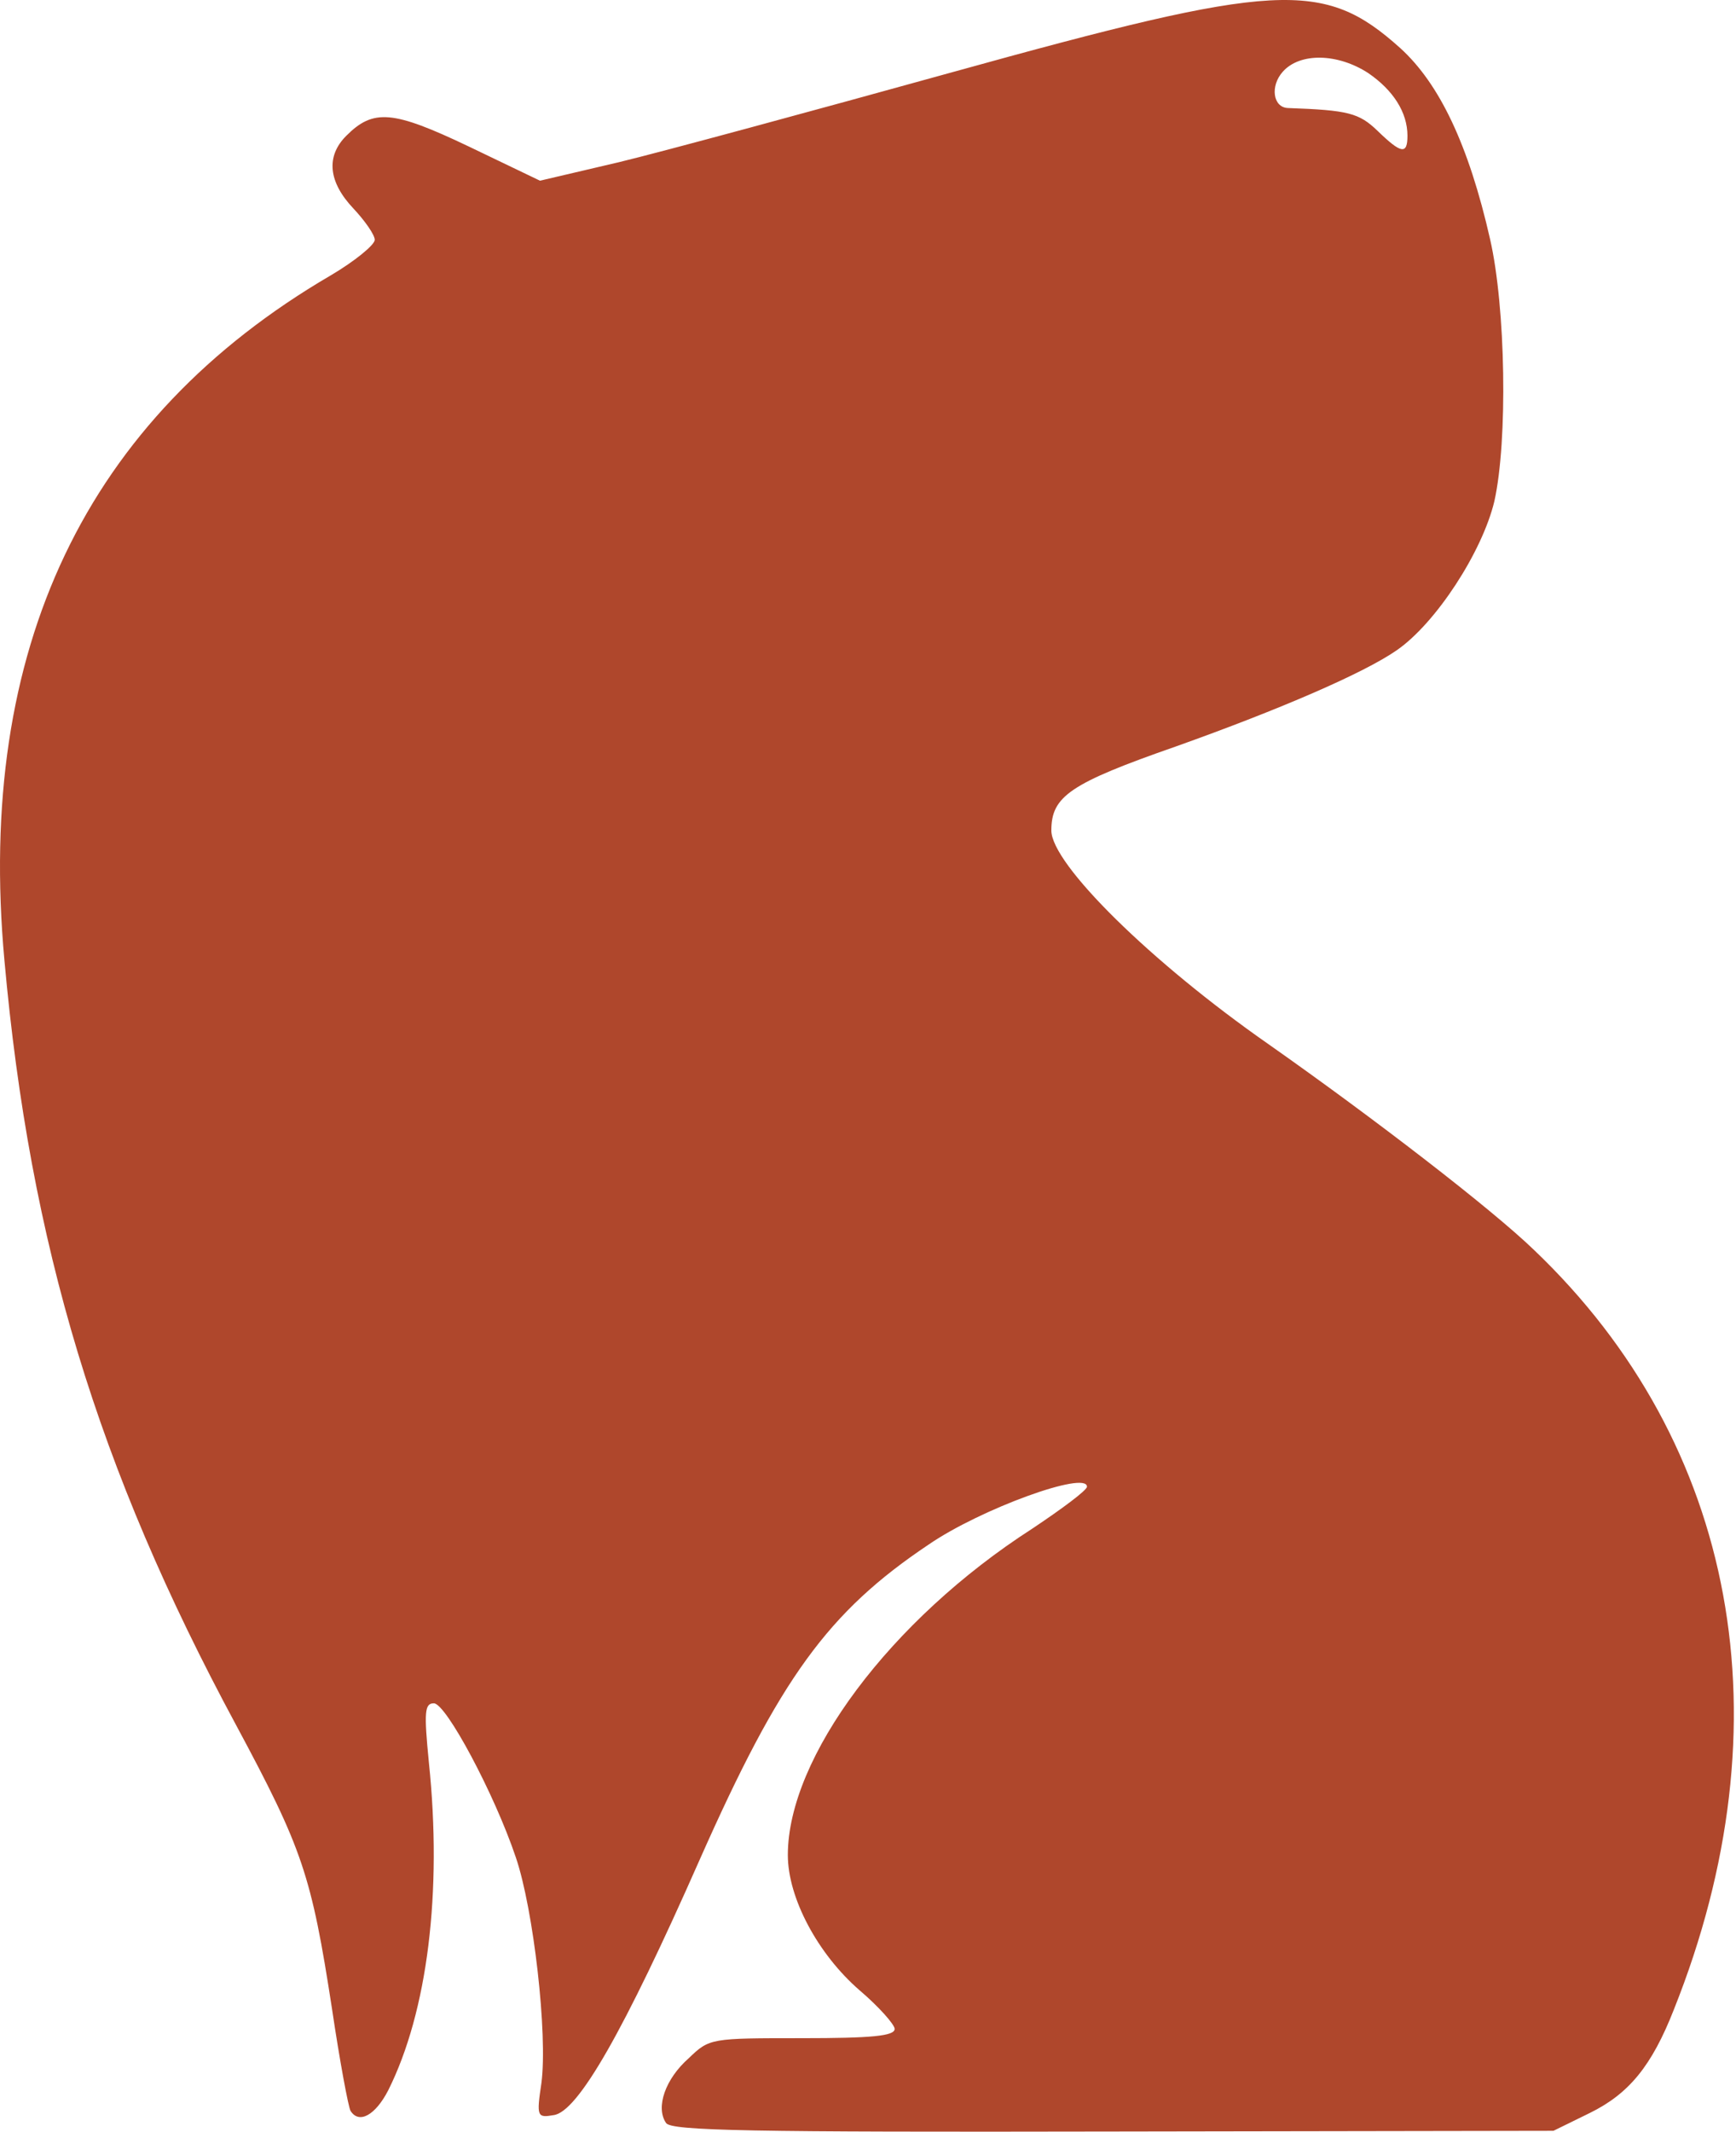 <svg xmlns="http://www.w3.org/2000/svg" width="325" height="399" viewBox="0 0 325 399" fill="none"><path d="M178.159 13.547C152.159 20.747 124.159 28.347 115.892 30.347L101.092 33.814L87.759 27.414C73.492 20.614 69.892 20.347 64.825 25.414C60.959 29.281 61.492 34.081 66.159 39.014C68.292 41.281 70.159 43.947 70.159 44.881C70.159 45.814 66.425 48.881 61.892 51.547C16.025 78.347 -4.508 121.414 0.825 179.681C5.625 233.014 18.292 274.747 44.159 322.747C56.692 346.081 58.292 350.881 62.159 375.947C63.625 385.814 65.225 394.347 65.625 395.014C67.225 397.547 70.292 395.814 72.692 391.147C80.025 376.481 82.825 354.081 80.292 329.814C79.359 320.347 79.492 318.747 81.225 318.747C83.492 318.747 92.559 335.681 96.559 347.547C99.892 357.281 102.559 380.747 101.359 389.814C100.425 396.081 100.559 396.347 103.625 395.814C108.159 395.281 116.825 380.081 130.959 348.081C146.025 314.081 154.959 301.681 173.892 289.014C183.625 282.347 203.492 275.147 203.492 278.214C203.492 278.881 198.825 282.347 193.225 286.081C166.692 303.147 147.492 328.881 147.492 347.147C147.492 355.147 153.092 365.681 160.959 372.481C164.559 375.547 167.492 378.881 167.492 379.681C167.492 381.014 163.092 381.414 150.159 381.414C133.092 381.414 132.825 381.414 128.959 385.147C124.559 389.014 122.692 394.347 124.692 397.281C125.625 398.747 140.159 399.014 208.292 398.881L290.825 398.747L297.625 395.414C304.959 391.814 309.225 386.614 313.359 376.081C334.825 322.347 325.225 270.214 287.225 233.947C279.225 226.214 257.225 209.281 237.492 195.414C215.492 180.081 196.825 161.681 196.825 155.414C196.825 149.014 200.292 146.614 220.159 139.681C239.625 132.747 255.359 125.947 261.492 121.681C268.825 116.614 277.492 103.281 279.759 93.814C282.292 82.481 281.892 57.547 278.959 44.747C274.959 27.147 269.492 15.681 262.159 9.014C247.759 -3.919 239.225 -3.386 178.159 13.547ZM256.159 13.681C260.825 16.881 263.492 21.014 263.492 25.414C263.492 29.014 262.292 28.747 257.892 24.481C254.425 21.147 252.425 20.614 241.092 20.214C238.292 20.081 237.759 16.081 240.159 13.414C243.359 9.814 250.425 9.947 256.159 13.681Z" fill="#AF472C"></path></svg>